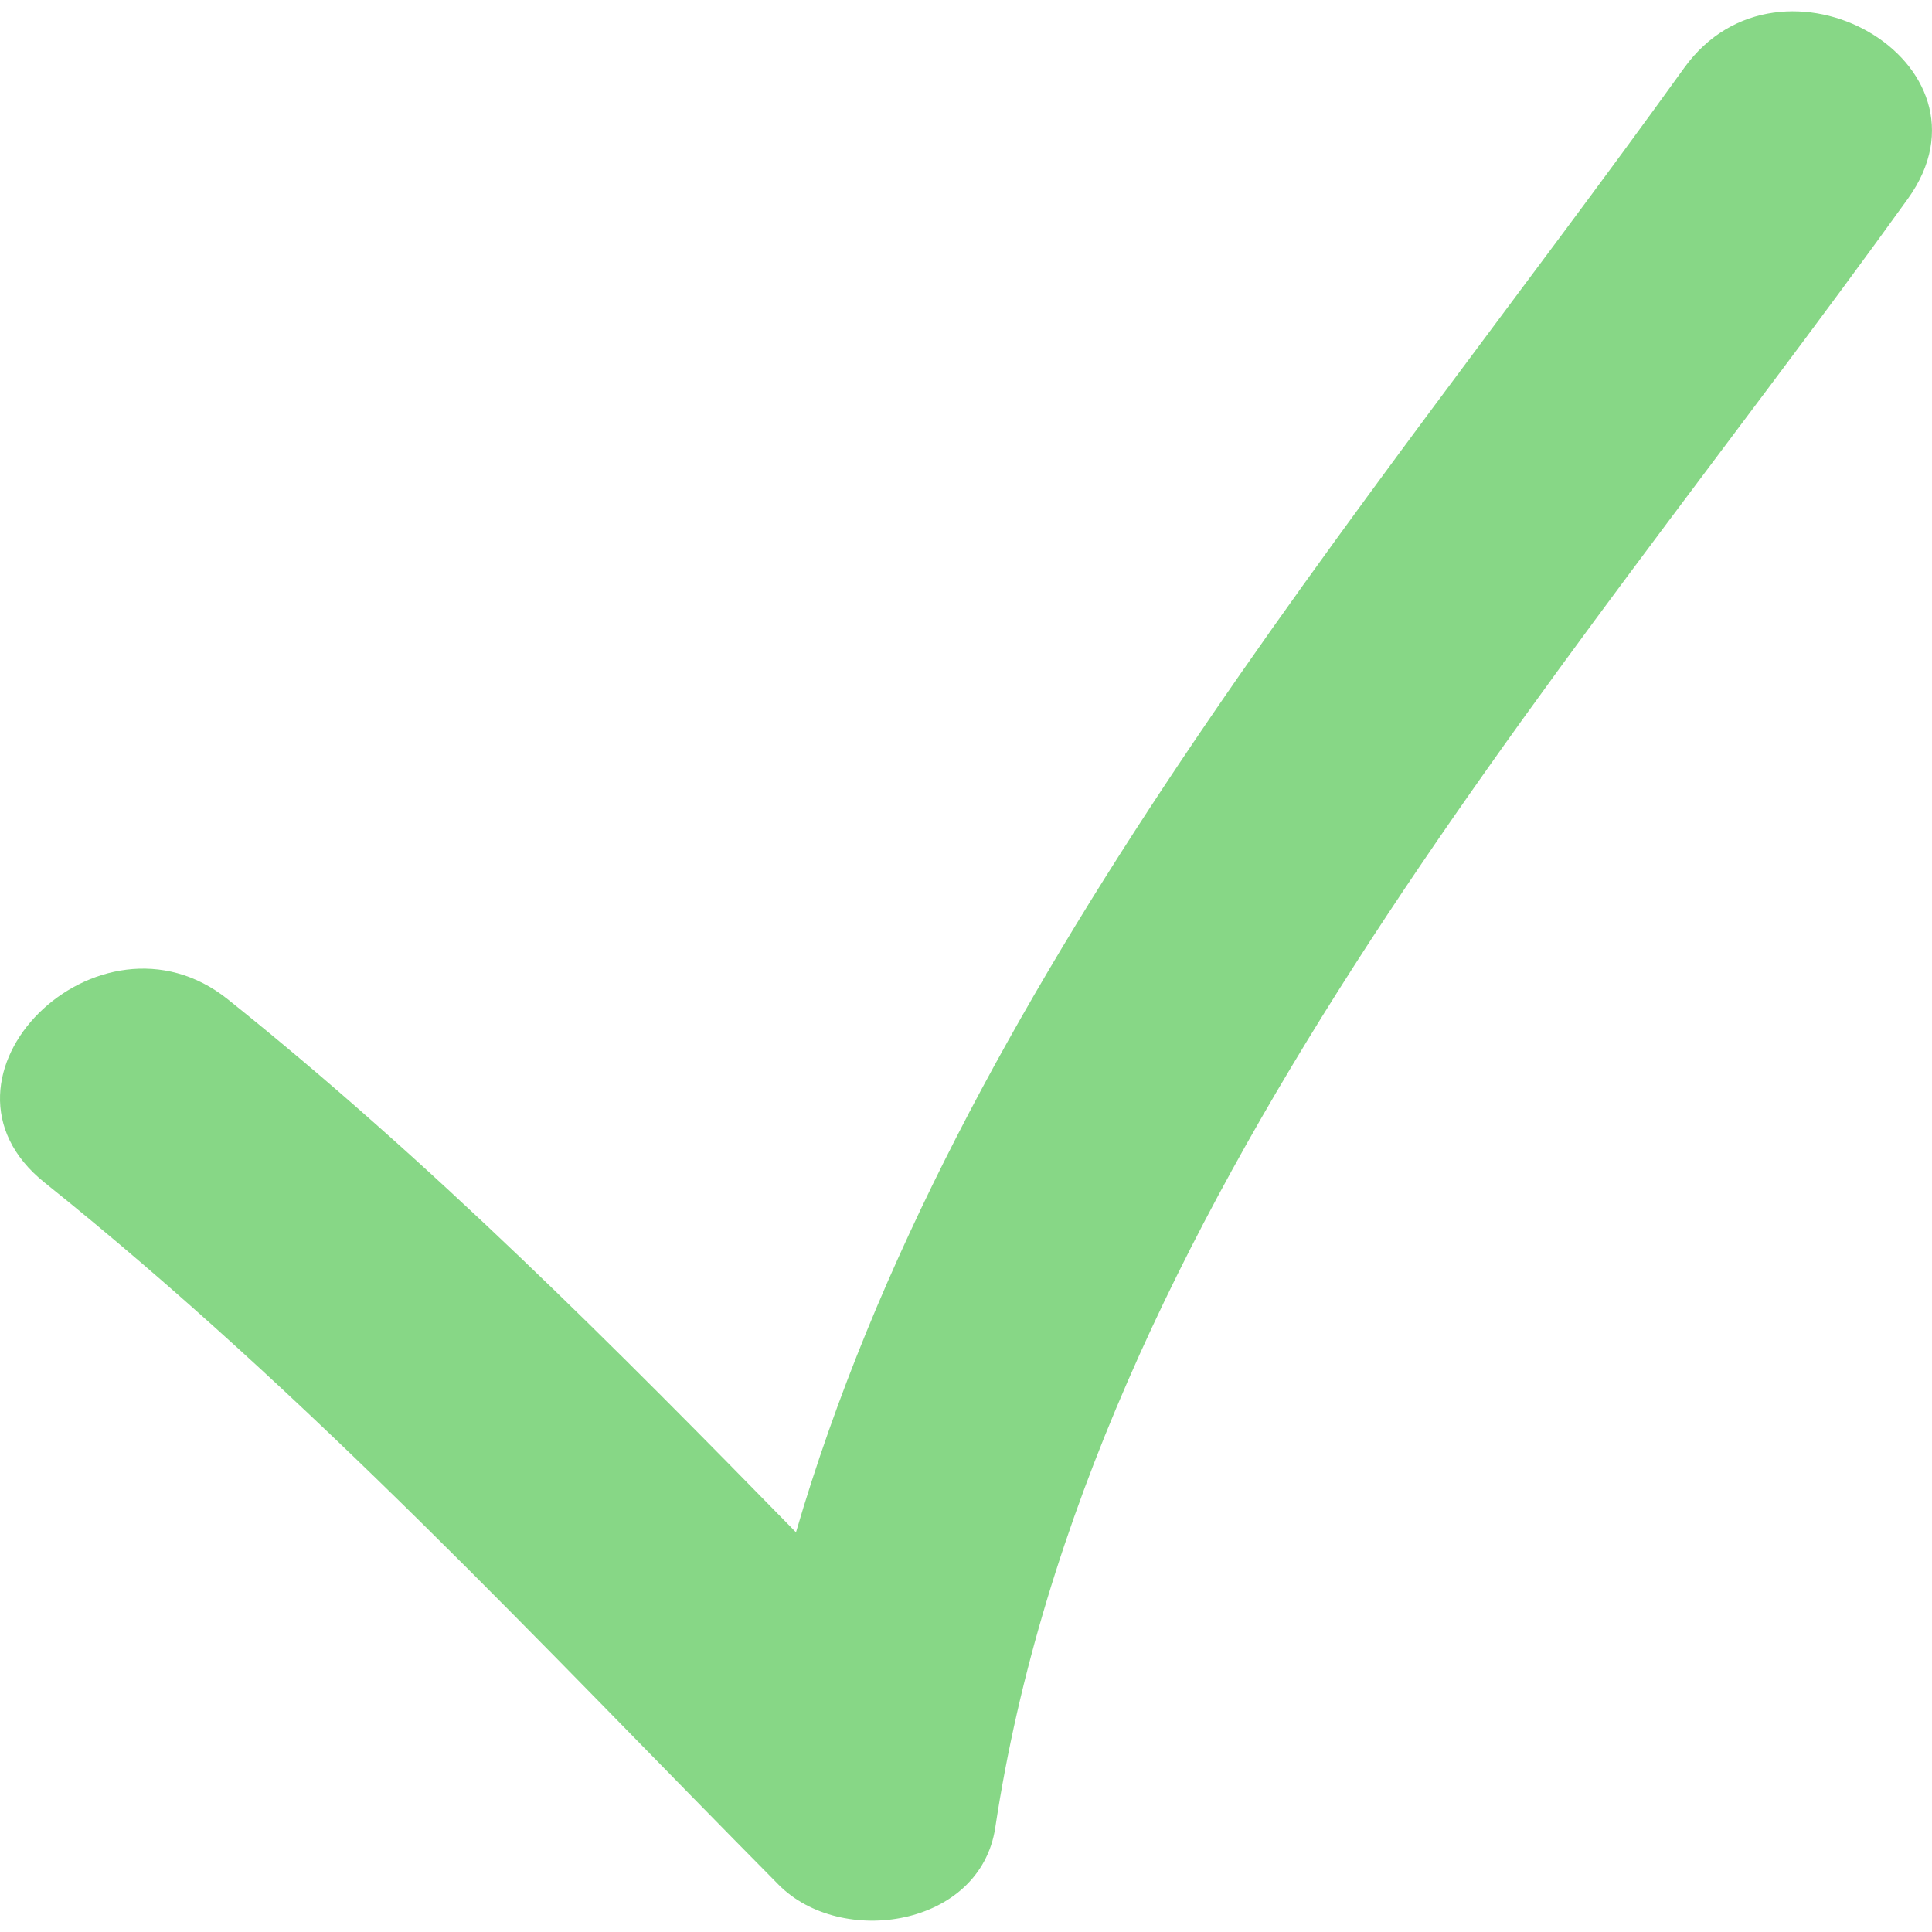 <?xml version="1.0" encoding="UTF-8"?> <svg xmlns="http://www.w3.org/2000/svg" width="60" height="60" viewBox="0 0 60 60" fill="none"> <g clip-path="url(#clip0_8_473)"> <path d="M24.182 58.533C26.122 60.496 30.443 59.845 30.909 56.758C33.803 37.587 48.288 21.414 59.25 6.174C62.289 1.951 55.301 -2.061 52.301 2.112C42.284 16.037 29.659 30.689 24.72 47.587C19.075 41.818 13.408 36.104 7.077 31.036C3.068 27.824 -2.667 33.482 1.386 36.727C9.634 43.334 16.762 51.038 24.182 58.533Z" fill="#87D786"></path> </g> <defs> <clipPath id="clip0_8_473"> <rect width="15" height="15" fill="white" transform="scale(4)"></rect> </clipPath> </defs> </svg> 